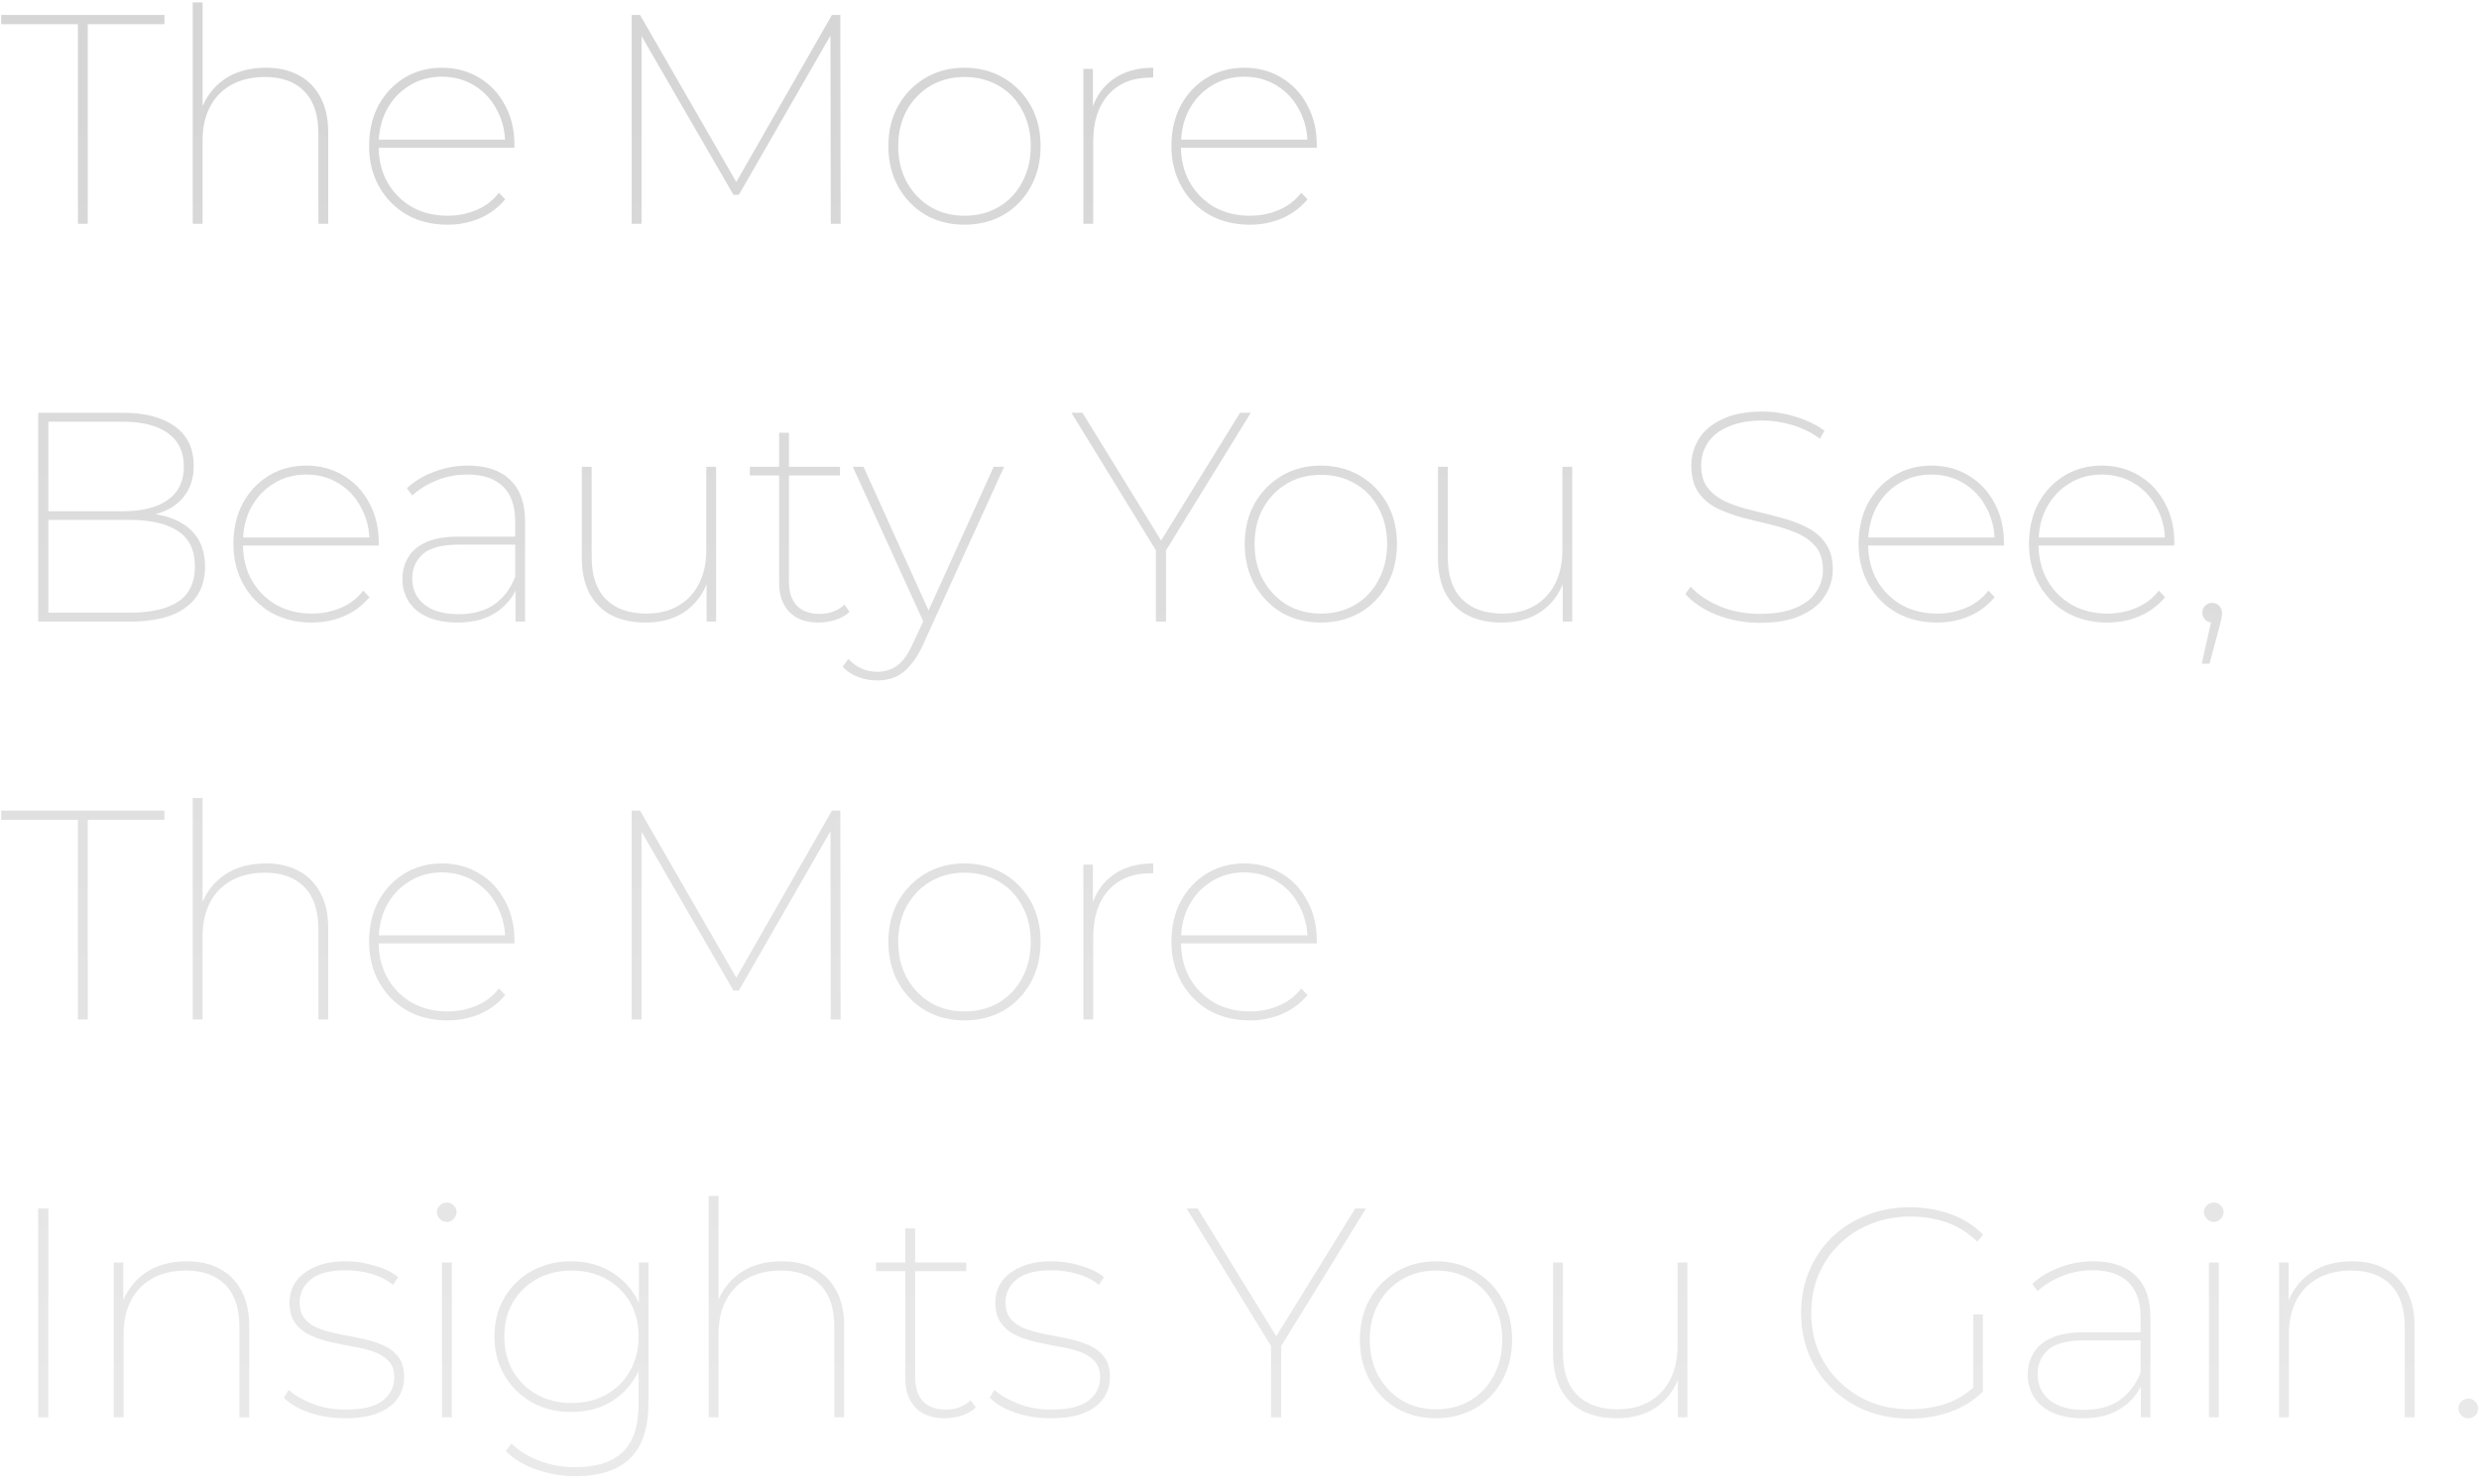 <svg width="299" height="179" viewBox="0 0 299 179" fill="none" xmlns="http://www.w3.org/2000/svg">
<path opacity="0.16" d="M9.396 27V2.916H0.144V1.8H19.836V2.916H10.584V27H9.396ZM32.065 8.172C33.601 8.172 34.921 8.472 36.025 9.072C37.153 9.672 38.029 10.56 38.653 11.736C39.277 12.888 39.589 14.316 39.589 16.02V27H38.401V16.092C38.401 13.86 37.837 12.168 36.709 11.016C35.581 9.864 33.997 9.288 31.957 9.288C30.397 9.288 29.053 9.6 27.925 10.224C26.797 10.848 25.933 11.736 25.333 12.888C24.733 14.04 24.433 15.384 24.433 16.92V27H23.245V0.288H24.433V13.572L24.253 13.248C24.829 11.688 25.777 10.452 27.097 9.54C28.441 8.628 30.097 8.172 32.065 8.172ZM53.986 27.108C52.138 27.108 50.506 26.712 49.09 25.92C47.674 25.104 46.558 23.976 45.742 22.536C44.926 21.096 44.518 19.464 44.518 17.64C44.518 15.792 44.89 14.16 45.634 12.744C46.402 11.328 47.446 10.212 48.766 9.396C50.11 8.58 51.622 8.172 53.302 8.172C54.958 8.172 56.446 8.568 57.766 9.36C59.11 10.152 60.154 11.256 60.898 12.672C61.666 14.064 62.05 15.672 62.05 17.496C62.05 17.544 62.05 17.604 62.05 17.676C62.05 17.724 62.05 17.772 62.05 17.82H45.31V16.848H61.402L60.934 17.424C60.934 15.864 60.598 14.472 59.926 13.248C59.278 12 58.378 11.028 57.226 10.332C56.074 9.612 54.766 9.252 53.302 9.252C51.838 9.252 50.53 9.612 49.378 10.332C48.226 11.028 47.314 12 46.642 13.248C45.994 14.472 45.67 15.876 45.67 17.46V17.676C45.67 19.308 46.03 20.76 46.75 22.032C47.47 23.28 48.454 24.264 49.702 24.984C50.95 25.68 52.378 26.028 53.986 26.028C55.21 26.028 56.362 25.8 57.442 25.344C58.546 24.888 59.458 24.192 60.178 23.256L60.934 24.048C60.094 25.056 59.062 25.824 57.838 26.352C56.638 26.856 55.354 27.108 53.986 27.108ZM76.189 27V1.8H77.197L89.077 22.428H88.537L100.345 1.8H101.353L101.389 27H100.201L100.165 3.6H100.561L89.113 23.508H88.465L76.945 3.6H77.377V27H76.189ZM116.331 27.108C114.579 27.108 113.007 26.712 111.615 25.92C110.247 25.104 109.155 23.976 108.339 22.536C107.547 21.096 107.151 19.464 107.151 17.64C107.151 15.792 107.547 14.16 108.339 12.744C109.155 11.328 110.247 10.212 111.615 9.396C113.007 8.58 114.579 8.172 116.331 8.172C118.083 8.172 119.655 8.58 121.047 9.396C122.439 10.212 123.531 11.328 124.323 12.744C125.115 14.16 125.511 15.792 125.511 17.64C125.511 19.464 125.115 21.096 124.323 22.536C123.531 23.976 122.439 25.104 121.047 25.92C119.655 26.712 118.083 27.108 116.331 27.108ZM116.331 26.028C117.867 26.028 119.235 25.68 120.435 24.984C121.659 24.264 122.607 23.268 123.279 21.996C123.975 20.724 124.323 19.272 124.323 17.64C124.323 15.984 123.975 14.532 123.279 13.284C122.607 12.012 121.659 11.028 120.435 10.332C119.235 9.636 117.867 9.288 116.331 9.288C114.819 9.288 113.463 9.636 112.263 10.332C111.063 11.028 110.103 12.012 109.383 13.284C108.687 14.532 108.339 15.984 108.339 17.64C108.339 19.272 108.687 20.724 109.383 21.996C110.103 23.268 111.063 24.264 112.263 24.984C113.463 25.68 114.819 26.028 116.331 26.028ZM130.668 27V8.316H131.82V13.464L131.712 13.14C132.216 11.58 133.092 10.368 134.34 9.504C135.612 8.616 137.196 8.172 139.092 8.172V9.36C139.044 9.36 138.984 9.36 138.912 9.36C138.864 9.36 138.816 9.36 138.768 9.36C136.608 9.36 134.916 10.044 133.692 11.412C132.468 12.78 131.856 14.664 131.856 17.064V27H130.668ZM150.757 27.108C148.909 27.108 147.277 26.712 145.861 25.92C144.445 25.104 143.329 23.976 142.513 22.536C141.697 21.096 141.289 19.464 141.289 17.64C141.289 15.792 141.661 14.16 142.405 12.744C143.173 11.328 144.217 10.212 145.537 9.396C146.881 8.58 148.393 8.172 150.073 8.172C151.729 8.172 153.217 8.568 154.537 9.36C155.881 10.152 156.925 11.256 157.669 12.672C158.437 14.064 158.821 15.672 158.821 17.496C158.821 17.544 158.821 17.604 158.821 17.676C158.821 17.724 158.821 17.772 158.821 17.82H142.081V16.848H158.173L157.705 17.424C157.705 15.864 157.369 14.472 156.697 13.248C156.049 12 155.149 11.028 153.997 10.332C152.845 9.612 151.537 9.252 150.073 9.252C148.609 9.252 147.301 9.612 146.149 10.332C144.997 11.028 144.085 12 143.413 13.248C142.765 14.472 142.441 15.876 142.441 17.46V17.676C142.441 19.308 142.801 20.76 143.521 22.032C144.241 23.28 145.225 24.264 146.473 24.984C147.721 25.68 149.149 26.028 150.757 26.028C151.981 26.028 153.133 25.8 154.213 25.344C155.317 24.888 156.229 24.192 156.949 23.256L157.705 24.048C156.865 25.056 155.833 25.824 154.609 26.352C153.409 26.856 152.125 27.108 150.757 27.108ZM4.608 75V49.8H14.832C17.472 49.8 19.548 50.34 21.06 51.42C22.596 52.5 23.364 54.096 23.364 56.208C23.364 57.576 23.028 58.728 22.356 59.664C21.708 60.6 20.796 61.296 19.62 61.752C18.468 62.208 17.136 62.436 15.624 62.436L16.236 61.86C18.108 61.86 19.668 62.112 20.916 62.616C22.164 63.12 23.112 63.852 23.76 64.812C24.408 65.772 24.732 66.96 24.732 68.376C24.732 70.488 23.964 72.12 22.428 73.272C20.916 74.424 18.624 75 15.552 75H4.608ZM5.832 73.92H15.624C18.192 73.92 20.148 73.476 21.492 72.588C22.836 71.676 23.508 70.26 23.508 68.34C23.508 66.396 22.836 64.98 21.492 64.092C20.148 63.18 18.192 62.724 15.624 62.724H5.616V61.68H14.868C17.172 61.68 18.96 61.224 20.232 60.312C21.528 59.4 22.176 58.056 22.176 56.28C22.176 54.504 21.528 53.16 20.232 52.248C18.96 51.336 17.172 50.88 14.868 50.88H5.832V73.92ZM37.62 75.108C35.772 75.108 34.14 74.712 32.724 73.92C31.308 73.104 30.192 71.976 29.376 70.536C28.56 69.096 28.152 67.464 28.152 65.64C28.152 63.792 28.524 62.16 29.268 60.744C30.036 59.328 31.08 58.212 32.4 57.396C33.744 56.58 35.256 56.172 36.936 56.172C38.592 56.172 40.08 56.568 41.4 57.36C42.744 58.152 43.788 59.256 44.532 60.672C45.3 62.064 45.684 63.672 45.684 65.496C45.684 65.544 45.684 65.604 45.684 65.676C45.684 65.724 45.684 65.772 45.684 65.82H28.944V64.848H45.036L44.568 65.424C44.568 63.864 44.232 62.472 43.56 61.248C42.912 60 42.012 59.028 40.86 58.332C39.708 57.612 38.4 57.252 36.936 57.252C35.472 57.252 34.164 57.612 33.012 58.332C31.86 59.028 30.948 60 30.276 61.248C29.628 62.472 29.304 63.876 29.304 65.46V65.676C29.304 67.308 29.664 68.76 30.384 70.032C31.104 71.28 32.088 72.264 33.336 72.984C34.584 73.68 36.012 74.028 37.62 74.028C38.844 74.028 39.996 73.8 41.076 73.344C42.18 72.888 43.092 72.192 43.812 71.256L44.568 72.048C43.728 73.056 42.696 73.824 41.472 74.352C40.272 74.856 38.988 75.108 37.62 75.108ZM62.178 75V70.644L62.142 69.996V62.904C62.142 61.056 61.65 59.652 60.666 58.692C59.682 57.732 58.254 57.252 56.382 57.252C55.014 57.252 53.766 57.492 52.638 57.972C51.51 58.428 50.538 59.028 49.722 59.772L49.074 58.908C49.962 58.068 51.054 57.408 52.35 56.928C53.646 56.424 55.002 56.172 56.418 56.172C58.65 56.172 60.354 56.748 61.53 57.9C62.73 59.028 63.33 60.696 63.33 62.904V75H62.178ZM55.23 75.108C53.814 75.108 52.602 74.892 51.594 74.46C50.61 74.028 49.854 73.416 49.326 72.624C48.798 71.808 48.534 70.884 48.534 69.852C48.534 68.94 48.75 68.1 49.182 67.332C49.614 66.54 50.322 65.916 51.306 65.46C52.314 64.98 53.658 64.74 55.338 64.74H62.574V65.712H55.338C53.298 65.712 51.846 66.096 50.982 66.864C50.142 67.632 49.722 68.604 49.722 69.78C49.722 71.1 50.214 72.156 51.198 72.948C52.182 73.716 53.55 74.1 55.302 74.1C57.03 74.1 58.458 73.716 59.586 72.948C60.714 72.156 61.566 71.04 62.142 69.6L62.538 70.392C62.058 71.808 61.194 72.948 59.946 73.812C58.698 74.676 57.126 75.108 55.23 75.108ZM77.915 75.108C76.307 75.108 74.927 74.82 73.775 74.244C72.623 73.644 71.735 72.768 71.111 71.616C70.487 70.44 70.175 69 70.175 67.296V56.316H71.363V67.224C71.363 69.456 71.939 71.148 73.091 72.3C74.243 73.452 75.863 74.028 77.951 74.028C79.439 74.028 80.723 73.716 81.803 73.092C82.907 72.444 83.747 71.544 84.323 70.392C84.899 69.24 85.187 67.908 85.187 66.396V56.316H86.375V75H85.223V69.78L85.367 70.104C84.839 71.64 83.927 72.864 82.631 73.776C81.335 74.664 79.763 75.108 77.915 75.108ZM98.723 75.108C97.187 75.108 96.011 74.676 95.195 73.812C94.379 72.948 93.971 71.784 93.971 70.32V52.212H95.159V70.14C95.159 71.412 95.471 72.384 96.095 73.056C96.719 73.728 97.631 74.064 98.831 74.064C100.055 74.064 101.063 73.692 101.855 72.948L102.467 73.812C102.011 74.244 101.447 74.568 100.775 74.784C100.103 75 99.419 75.108 98.723 75.108ZM90.443 57.36V56.316H101.315V57.36H90.443ZM105.809 82.092C104.969 82.092 104.189 81.948 103.469 81.66C102.749 81.396 102.137 80.988 101.633 80.436L102.317 79.5C102.821 80.028 103.349 80.412 103.901 80.652C104.453 80.916 105.089 81.048 105.809 81.048C106.721 81.048 107.525 80.796 108.221 80.292C108.917 79.788 109.565 78.864 110.165 77.52L111.533 74.568L111.713 74.28L119.849 56.316H121.109L111.317 77.808C110.837 78.864 110.309 79.704 109.733 80.328C109.181 80.976 108.581 81.432 107.933 81.696C107.285 81.96 106.577 82.092 105.809 82.092ZM111.569 75.432L102.857 56.316H104.153L112.253 74.208L111.569 75.432ZM139.416 75V66.036L139.704 66.864L129.228 49.8H130.56L140.352 65.712H139.74L149.568 49.8H150.864L140.352 66.864L140.64 66.036V75H139.416ZM159.312 75.108C157.56 75.108 155.988 74.712 154.596 73.92C153.228 73.104 152.136 71.976 151.32 70.536C150.528 69.096 150.132 67.464 150.132 65.64C150.132 63.792 150.528 62.16 151.32 60.744C152.136 59.328 153.228 58.212 154.596 57.396C155.988 56.58 157.56 56.172 159.312 56.172C161.064 56.172 162.636 56.58 164.028 57.396C165.42 58.212 166.512 59.328 167.304 60.744C168.096 62.16 168.492 63.792 168.492 65.64C168.492 67.464 168.096 69.096 167.304 70.536C166.512 71.976 165.42 73.104 164.028 73.92C162.636 74.712 161.064 75.108 159.312 75.108ZM159.312 74.028C160.848 74.028 162.216 73.68 163.416 72.984C164.64 72.264 165.588 71.268 166.26 69.996C166.956 68.724 167.304 67.272 167.304 65.64C167.304 63.984 166.956 62.532 166.26 61.284C165.588 60.012 164.64 59.028 163.416 58.332C162.216 57.636 160.848 57.288 159.312 57.288C157.8 57.288 156.444 57.636 155.244 58.332C154.044 59.028 153.084 60.012 152.364 61.284C151.668 62.532 151.32 63.984 151.32 65.64C151.32 67.272 151.668 68.724 152.364 69.996C153.084 71.268 154.044 72.264 155.244 72.984C156.444 73.68 157.8 74.028 159.312 74.028ZM181.173 75.108C179.565 75.108 178.185 74.82 177.033 74.244C175.881 73.644 174.993 72.768 174.369 71.616C173.745 70.44 173.433 69 173.433 67.296V56.316H174.621V67.224C174.621 69.456 175.197 71.148 176.349 72.3C177.501 73.452 179.121 74.028 181.209 74.028C182.697 74.028 183.981 73.716 185.061 73.092C186.165 72.444 187.005 71.544 187.581 70.392C188.157 69.24 188.445 67.908 188.445 66.396V56.316H189.633V75H188.481V69.78L188.625 70.104C188.097 71.64 187.185 72.864 185.889 73.776C184.593 74.664 183.021 75.108 181.173 75.108ZM212.275 75.144C210.427 75.144 208.675 74.82 207.019 74.172C205.387 73.5 204.139 72.66 203.275 71.652L203.923 70.788C204.739 71.7 205.891 72.48 207.379 73.128C208.891 73.752 210.511 74.064 212.239 74.064C213.991 74.064 215.431 73.824 216.559 73.344C217.687 72.864 218.515 72.228 219.043 71.436C219.595 70.62 219.871 69.72 219.871 68.736C219.871 67.584 219.583 66.66 219.007 65.964C218.431 65.268 217.663 64.716 216.703 64.308C215.767 63.9 214.735 63.564 213.607 63.3C212.503 63.036 211.375 62.76 210.223 62.472C209.095 62.16 208.051 61.776 207.091 61.32C206.155 60.84 205.399 60.192 204.823 59.376C204.271 58.536 203.995 57.456 203.995 56.136C203.995 55.008 204.295 53.952 204.895 52.968C205.495 51.984 206.431 51.192 207.703 50.592C208.975 49.968 210.607 49.656 212.599 49.656C213.967 49.656 215.311 49.872 216.631 50.304C217.975 50.712 219.115 51.264 220.051 51.96L219.511 52.932C218.503 52.188 217.387 51.636 216.163 51.276C214.939 50.916 213.763 50.736 212.635 50.736C210.955 50.736 209.551 50.988 208.423 51.492C207.319 51.972 206.503 52.62 205.975 53.436C205.447 54.252 205.183 55.152 205.183 56.136C205.183 57.312 205.471 58.248 206.047 58.944C206.623 59.64 207.379 60.192 208.315 60.6C209.275 61.008 210.319 61.344 211.447 61.608C212.575 61.872 213.703 62.16 214.831 62.472C215.959 62.76 216.991 63.144 217.927 63.624C218.887 64.104 219.643 64.752 220.195 65.568C220.771 66.36 221.059 67.404 221.059 68.7C221.059 69.828 220.747 70.884 220.123 71.868C219.523 72.852 218.563 73.644 217.243 74.244C215.947 74.844 214.291 75.144 212.275 75.144ZM233.641 75.108C231.793 75.108 230.161 74.712 228.745 73.92C227.329 73.104 226.213 71.976 225.397 70.536C224.581 69.096 224.173 67.464 224.173 65.64C224.173 63.792 224.545 62.16 225.289 60.744C226.057 59.328 227.101 58.212 228.421 57.396C229.765 56.58 231.277 56.172 232.957 56.172C234.613 56.172 236.101 56.568 237.421 57.36C238.765 58.152 239.809 59.256 240.553 60.672C241.321 62.064 241.705 63.672 241.705 65.496C241.705 65.544 241.705 65.604 241.705 65.676C241.705 65.724 241.705 65.772 241.705 65.82H224.965V64.848H241.057L240.589 65.424C240.589 63.864 240.253 62.472 239.581 61.248C238.933 60 238.033 59.028 236.881 58.332C235.729 57.612 234.421 57.252 232.957 57.252C231.493 57.252 230.185 57.612 229.033 58.332C227.881 59.028 226.969 60 226.297 61.248C225.649 62.472 225.325 63.876 225.325 65.46V65.676C225.325 67.308 225.685 68.76 226.405 70.032C227.125 71.28 228.109 72.264 229.357 72.984C230.605 73.68 232.033 74.028 233.641 74.028C234.865 74.028 236.017 73.8 237.097 73.344C238.201 72.888 239.113 72.192 239.833 71.256L240.589 72.048C239.749 73.056 238.717 73.824 237.493 74.352C236.293 74.856 235.009 75.108 233.641 75.108ZM254.191 75.108C252.343 75.108 250.711 74.712 249.295 73.92C247.879 73.104 246.763 71.976 245.947 70.536C245.131 69.096 244.723 67.464 244.723 65.64C244.723 63.792 245.095 62.16 245.839 60.744C246.607 59.328 247.651 58.212 248.971 57.396C250.315 56.58 251.827 56.172 253.507 56.172C255.163 56.172 256.651 56.568 257.971 57.36C259.315 58.152 260.359 59.256 261.103 60.672C261.871 62.064 262.255 63.672 262.255 65.496C262.255 65.544 262.255 65.604 262.255 65.676C262.255 65.724 262.255 65.772 262.255 65.82H245.515V64.848H261.607L261.139 65.424C261.139 63.864 260.803 62.472 260.131 61.248C259.483 60 258.583 59.028 257.431 58.332C256.279 57.612 254.971 57.252 253.507 57.252C252.043 57.252 250.735 57.612 249.583 58.332C248.431 59.028 247.519 60 246.847 61.248C246.199 62.472 245.875 63.876 245.875 65.46V65.676C245.875 67.308 246.235 68.76 246.955 70.032C247.675 71.28 248.659 72.264 249.907 72.984C251.155 73.68 252.583 74.028 254.191 74.028C255.415 74.028 256.567 73.8 257.647 73.344C258.751 72.888 259.663 72.192 260.383 71.256L261.139 72.048C260.299 73.056 259.267 73.824 258.043 74.352C256.843 74.856 255.559 75.108 254.191 75.108ZM265.56 80.076L266.82 74.424L266.892 75.108C266.532 75.108 266.232 75 265.992 74.784C265.752 74.544 265.632 74.256 265.632 73.92C265.632 73.584 265.74 73.308 265.956 73.092C266.196 72.852 266.484 72.732 266.82 72.732C267.18 72.732 267.468 72.864 267.684 73.128C267.9 73.368 268.008 73.632 268.008 73.92C268.008 74.064 267.996 74.208 267.972 74.352C267.948 74.496 267.924 74.628 267.9 74.748C267.876 74.868 267.84 75.036 267.792 75.252L266.496 80.076H265.56ZM9.396 123V98.916H0.144V97.8H19.836V98.916H10.584V123H9.396ZM32.065 104.172C33.601 104.172 34.921 104.472 36.025 105.072C37.153 105.672 38.029 106.56 38.653 107.736C39.277 108.888 39.589 110.316 39.589 112.02V123H38.401V112.092C38.401 109.86 37.837 108.168 36.709 107.016C35.581 105.864 33.997 105.288 31.957 105.288C30.397 105.288 29.053 105.6 27.925 106.224C26.797 106.848 25.933 107.736 25.333 108.888C24.733 110.04 24.433 111.384 24.433 112.92V123H23.245V96.288H24.433V109.572L24.253 109.248C24.829 107.688 25.777 106.452 27.097 105.54C28.441 104.628 30.097 104.172 32.065 104.172ZM53.986 123.108C52.138 123.108 50.506 122.712 49.09 121.92C47.674 121.104 46.558 119.976 45.742 118.536C44.926 117.096 44.518 115.464 44.518 113.64C44.518 111.792 44.89 110.16 45.634 108.744C46.402 107.328 47.446 106.212 48.766 105.396C50.11 104.58 51.622 104.172 53.302 104.172C54.958 104.172 56.446 104.568 57.766 105.36C59.11 106.152 60.154 107.256 60.898 108.672C61.666 110.064 62.05 111.672 62.05 113.496C62.05 113.544 62.05 113.604 62.05 113.676C62.05 113.724 62.05 113.772 62.05 113.82H45.31V112.848H61.402L60.934 113.424C60.934 111.864 60.598 110.472 59.926 109.248C59.278 108 58.378 107.028 57.226 106.332C56.074 105.612 54.766 105.252 53.302 105.252C51.838 105.252 50.53 105.612 49.378 106.332C48.226 107.028 47.314 108 46.642 109.248C45.994 110.472 45.67 111.876 45.67 113.46V113.676C45.67 115.308 46.03 116.76 46.75 118.032C47.47 119.28 48.454 120.264 49.702 120.984C50.95 121.68 52.378 122.028 53.986 122.028C55.21 122.028 56.362 121.8 57.442 121.344C58.546 120.888 59.458 120.192 60.178 119.256L60.934 120.048C60.094 121.056 59.062 121.824 57.838 122.352C56.638 122.856 55.354 123.108 53.986 123.108ZM76.189 123V97.8H77.197L89.077 118.428H88.537L100.345 97.8H101.353L101.389 123H100.201L100.165 99.6H100.561L89.113 119.508H88.465L76.945 99.6H77.377V123H76.189ZM116.331 123.108C114.579 123.108 113.007 122.712 111.615 121.92C110.247 121.104 109.155 119.976 108.339 118.536C107.547 117.096 107.151 115.464 107.151 113.64C107.151 111.792 107.547 110.16 108.339 108.744C109.155 107.328 110.247 106.212 111.615 105.396C113.007 104.58 114.579 104.172 116.331 104.172C118.083 104.172 119.655 104.58 121.047 105.396C122.439 106.212 123.531 107.328 124.323 108.744C125.115 110.16 125.511 111.792 125.511 113.64C125.511 115.464 125.115 117.096 124.323 118.536C123.531 119.976 122.439 121.104 121.047 121.92C119.655 122.712 118.083 123.108 116.331 123.108ZM116.331 122.028C117.867 122.028 119.235 121.68 120.435 120.984C121.659 120.264 122.607 119.268 123.279 117.996C123.975 116.724 124.323 115.272 124.323 113.64C124.323 111.984 123.975 110.532 123.279 109.284C122.607 108.012 121.659 107.028 120.435 106.332C119.235 105.636 117.867 105.288 116.331 105.288C114.819 105.288 113.463 105.636 112.263 106.332C111.063 107.028 110.103 108.012 109.383 109.284C108.687 110.532 108.339 111.984 108.339 113.64C108.339 115.272 108.687 116.724 109.383 117.996C110.103 119.268 111.063 120.264 112.263 120.984C113.463 121.68 114.819 122.028 116.331 122.028ZM130.668 123V104.316H131.82V109.464L131.712 109.14C132.216 107.58 133.092 106.368 134.34 105.504C135.612 104.616 137.196 104.172 139.092 104.172V105.36C139.044 105.36 138.984 105.36 138.912 105.36C138.864 105.36 138.816 105.36 138.768 105.36C136.608 105.36 134.916 106.044 133.692 107.412C132.468 108.78 131.856 110.664 131.856 113.064V123H130.668ZM150.757 123.108C148.909 123.108 147.277 122.712 145.861 121.92C144.445 121.104 143.329 119.976 142.513 118.536C141.697 117.096 141.289 115.464 141.289 113.64C141.289 111.792 141.661 110.16 142.405 108.744C143.173 107.328 144.217 106.212 145.537 105.396C146.881 104.58 148.393 104.172 150.073 104.172C151.729 104.172 153.217 104.568 154.537 105.36C155.881 106.152 156.925 107.256 157.669 108.672C158.437 110.064 158.821 111.672 158.821 113.496C158.821 113.544 158.821 113.604 158.821 113.676C158.821 113.724 158.821 113.772 158.821 113.82H142.081V112.848H158.173L157.705 113.424C157.705 111.864 157.369 110.472 156.697 109.248C156.049 108 155.149 107.028 153.997 106.332C152.845 105.612 151.537 105.252 150.073 105.252C148.609 105.252 147.301 105.612 146.149 106.332C144.997 107.028 144.085 108 143.413 109.248C142.765 110.472 142.441 111.876 142.441 113.46V113.676C142.441 115.308 142.801 116.76 143.521 118.032C144.241 119.28 145.225 120.264 146.473 120.984C147.721 121.68 149.149 122.028 150.757 122.028C151.981 122.028 153.133 121.8 154.213 121.344C155.317 120.888 156.229 120.192 156.949 119.256L157.705 120.048C156.865 121.056 155.833 121.824 154.609 122.352C153.409 122.856 152.125 123.108 150.757 123.108ZM4.608 171V145.8H5.832V171H4.608ZM22.537 152.172C24.073 152.172 25.393 152.472 26.497 153.072C27.625 153.672 28.501 154.56 29.125 155.736C29.749 156.888 30.061 158.316 30.061 160.02V171H28.873V160.092C28.873 157.86 28.309 156.168 27.181 155.016C26.053 153.864 24.469 153.288 22.429 153.288C20.869 153.288 19.525 153.6 18.397 154.224C17.269 154.848 16.405 155.736 15.805 156.888C15.205 158.04 14.905 159.384 14.905 160.92V171H13.717V152.316H14.869V157.572L14.725 157.248C15.301 155.688 16.249 154.452 17.569 153.54C18.913 152.628 20.569 152.172 22.537 152.172ZM41.615 171.108C40.079 171.108 38.639 170.88 37.295 170.424C35.951 169.944 34.931 169.344 34.235 168.624L34.811 167.688C35.507 168.312 36.455 168.864 37.655 169.344C38.855 169.824 40.187 170.064 41.651 170.064C43.739 170.064 45.239 169.704 46.151 168.984C47.087 168.264 47.555 167.328 47.555 166.176C47.555 165.336 47.327 164.676 46.871 164.196C46.415 163.716 45.815 163.344 45.071 163.08C44.327 162.816 43.499 162.612 42.587 162.468C41.699 162.3 40.799 162.12 39.887 161.928C38.975 161.712 38.147 161.436 37.403 161.1C36.659 160.74 36.059 160.248 35.603 159.624C35.147 159 34.919 158.172 34.919 157.14C34.919 156.252 35.159 155.436 35.639 154.692C36.143 153.948 36.899 153.348 37.907 152.892C38.915 152.412 40.199 152.172 41.759 152.172C42.911 152.172 44.063 152.352 45.215 152.712C46.391 153.048 47.327 153.504 48.023 154.08L47.411 155.016C46.667 154.416 45.791 153.972 44.783 153.684C43.799 153.396 42.779 153.252 41.723 153.252C39.779 153.252 38.363 153.624 37.475 154.368C36.587 155.112 36.143 156.024 36.143 157.104C36.143 157.968 36.371 158.664 36.827 159.192C37.283 159.696 37.883 160.08 38.627 160.344C39.371 160.608 40.187 160.824 41.075 160.992C41.987 161.16 42.887 161.34 43.775 161.532C44.687 161.724 45.515 161.988 46.259 162.324C47.003 162.66 47.603 163.128 48.059 163.728C48.515 164.328 48.743 165.144 48.743 166.176C48.743 167.136 48.467 168 47.915 168.768C47.387 169.512 46.595 170.088 45.539 170.496C44.507 170.904 43.199 171.108 41.615 171.108ZM53.305 171V152.316H54.493V171H53.305ZM53.881 147.42C53.569 147.42 53.293 147.3 53.053 147.06C52.813 146.82 52.693 146.556 52.693 146.268C52.693 145.932 52.813 145.656 53.053 145.44C53.293 145.2 53.569 145.08 53.881 145.08C54.217 145.08 54.493 145.2 54.709 145.44C54.949 145.656 55.069 145.92 55.069 146.232C55.069 146.544 54.949 146.82 54.709 147.06C54.493 147.3 54.217 147.42 53.881 147.42ZM69.392 178.092C67.713 178.092 66.117 177.816 64.605 177.264C63.117 176.736 61.916 176.004 61.005 175.068L61.688 174.168C62.648 175.08 63.788 175.776 65.109 176.256C66.428 176.76 67.844 177.012 69.356 177.012C71.972 177.012 73.904 176.388 75.153 175.14C76.4 173.916 77.025 171.984 77.025 169.344V163.692L77.385 161.244L77.061 158.796V152.316H78.213V169.2C78.213 172.248 77.481 174.492 76.016 175.932C74.552 177.372 72.344 178.092 69.392 178.092ZM68.888 170.352C67.136 170.352 65.564 169.968 64.172 169.2C62.781 168.408 61.676 167.328 60.861 165.96C60.044 164.592 59.636 163.02 59.636 161.244C59.636 159.468 60.044 157.896 60.861 156.528C61.676 155.16 62.781 154.092 64.172 153.324C65.564 152.556 67.136 152.172 68.888 152.172C70.617 152.172 72.153 152.556 73.496 153.324C74.841 154.068 75.909 155.124 76.701 156.492C77.493 157.836 77.888 159.42 77.888 161.244C77.888 163.068 77.493 164.664 76.701 166.032C75.909 167.4 74.841 168.468 73.496 169.236C72.153 169.98 70.617 170.352 68.888 170.352ZM68.924 169.272C70.508 169.272 71.9 168.936 73.1 168.264C74.325 167.592 75.284 166.644 75.981 165.42C76.677 164.196 77.025 162.804 77.025 161.244C77.025 159.66 76.677 158.28 75.981 157.104C75.284 155.904 74.325 154.968 73.1 154.296C71.9 153.624 70.508 153.288 68.924 153.288C67.388 153.288 66.008 153.624 64.784 154.296C63.56 154.968 62.589 155.904 61.868 157.104C61.172 158.28 60.825 159.66 60.825 161.244C60.825 162.804 61.172 164.196 61.868 165.42C62.589 166.644 63.56 167.592 64.784 168.264C66.008 168.936 67.388 169.272 68.924 169.272ZM94.294 152.172C95.83 152.172 97.15 152.472 98.254 153.072C99.382 153.672 100.258 154.56 100.882 155.736C101.506 156.888 101.818 158.316 101.818 160.02V171H100.63V160.092C100.63 157.86 100.066 156.168 98.938 155.016C97.81 153.864 96.226 153.288 94.186 153.288C92.626 153.288 91.282 153.6 90.154 154.224C89.026 154.848 88.162 155.736 87.562 156.888C86.962 158.04 86.662 159.384 86.662 160.92V171H85.474V144.288H86.662V157.572L86.482 157.248C87.058 155.688 88.006 154.452 89.326 153.54C90.67 152.628 92.326 152.172 94.294 152.172ZM113.947 171.108C112.411 171.108 111.235 170.676 110.419 169.812C109.603 168.948 109.195 167.784 109.195 166.32V148.212H110.383V166.14C110.383 167.412 110.695 168.384 111.319 169.056C111.943 169.728 112.855 170.064 114.055 170.064C115.279 170.064 116.287 169.692 117.079 168.948L117.691 169.812C117.235 170.244 116.671 170.568 115.999 170.784C115.327 171 114.643 171.108 113.947 171.108ZM105.667 153.36V152.316H116.539V153.36H105.667ZM126.749 171.108C125.213 171.108 123.773 170.88 122.429 170.424C121.085 169.944 120.065 169.344 119.369 168.624L119.945 167.688C120.641 168.312 121.589 168.864 122.789 169.344C123.989 169.824 125.321 170.064 126.785 170.064C128.873 170.064 130.373 169.704 131.285 168.984C132.221 168.264 132.689 167.328 132.689 166.176C132.689 165.336 132.461 164.676 132.005 164.196C131.549 163.716 130.949 163.344 130.205 163.08C129.461 162.816 128.633 162.612 127.721 162.468C126.833 162.3 125.933 162.12 125.021 161.928C124.109 161.712 123.281 161.436 122.537 161.1C121.793 160.74 121.193 160.248 120.737 159.624C120.281 159 120.053 158.172 120.053 157.14C120.053 156.252 120.293 155.436 120.773 154.692C121.277 153.948 122.033 153.348 123.041 152.892C124.049 152.412 125.333 152.172 126.893 152.172C128.045 152.172 129.197 152.352 130.349 152.712C131.525 153.048 132.461 153.504 133.157 154.08L132.545 155.016C131.801 154.416 130.925 153.972 129.917 153.684C128.933 153.396 127.913 153.252 126.857 153.252C124.913 153.252 123.497 153.624 122.609 154.368C121.721 155.112 121.277 156.024 121.277 157.104C121.277 157.968 121.505 158.664 121.961 159.192C122.417 159.696 123.017 160.08 123.761 160.344C124.505 160.608 125.321 160.824 126.209 160.992C127.121 161.16 128.021 161.34 128.909 161.532C129.821 161.724 130.649 161.988 131.393 162.324C132.137 162.66 132.737 163.128 133.193 163.728C133.649 164.328 133.877 165.144 133.877 166.176C133.877 167.136 133.601 168 133.049 168.768C132.521 169.512 131.729 170.088 130.673 170.496C129.641 170.904 128.333 171.108 126.749 171.108ZM153.305 171V162.036L153.593 162.864L143.117 145.8H144.449L154.241 161.712H153.629L163.457 145.8H164.753L154.241 162.864L154.529 162.036V171H153.305ZM173.2 171.108C171.448 171.108 169.876 170.712 168.484 169.92C167.116 169.104 166.024 167.976 165.208 166.536C164.416 165.096 164.02 163.464 164.02 161.64C164.02 159.792 164.416 158.16 165.208 156.744C166.024 155.328 167.116 154.212 168.484 153.396C169.876 152.58 171.448 152.172 173.2 152.172C174.952 152.172 176.524 152.58 177.916 153.396C179.308 154.212 180.4 155.328 181.192 156.744C181.984 158.16 182.38 159.792 182.38 161.64C182.38 163.464 181.984 165.096 181.192 166.536C180.4 167.976 179.308 169.104 177.916 169.92C176.524 170.712 174.952 171.108 173.2 171.108ZM173.2 170.028C174.736 170.028 176.104 169.68 177.304 168.984C178.528 168.264 179.476 167.268 180.148 165.996C180.844 164.724 181.192 163.272 181.192 161.64C181.192 159.984 180.844 158.532 180.148 157.284C179.476 156.012 178.528 155.028 177.304 154.332C176.104 153.636 174.736 153.288 173.2 153.288C171.688 153.288 170.332 153.636 169.132 154.332C167.932 155.028 166.972 156.012 166.252 157.284C165.556 158.532 165.208 159.984 165.208 161.64C165.208 163.272 165.556 164.724 166.252 165.996C166.972 167.268 167.932 168.264 169.132 168.984C170.332 169.68 171.688 170.028 173.2 170.028ZM195.061 171.108C193.453 171.108 192.073 170.82 190.921 170.244C189.769 169.644 188.881 168.768 188.257 167.616C187.633 166.44 187.321 165 187.321 163.296V152.316H188.509V163.224C188.509 165.456 189.085 167.148 190.237 168.3C191.389 169.452 193.009 170.028 195.097 170.028C196.585 170.028 197.869 169.716 198.949 169.092C200.053 168.444 200.893 167.544 201.469 166.392C202.045 165.24 202.333 163.908 202.333 162.396V152.316H203.521V171H202.369V165.78L202.513 166.104C201.985 167.64 201.073 168.864 199.777 169.776C198.481 170.664 196.909 171.108 195.061 171.108ZM230.339 171.144C228.467 171.144 226.727 170.832 225.119 170.208C223.535 169.56 222.143 168.66 220.943 167.508C219.767 166.356 218.855 165.012 218.207 163.476C217.559 161.916 217.235 160.224 217.235 158.4C217.235 156.576 217.559 154.896 218.207 153.36C218.855 151.8 219.767 150.444 220.943 149.292C222.143 148.14 223.535 147.252 225.119 146.628C226.727 145.98 228.467 145.656 230.339 145.656C232.091 145.656 233.735 145.932 235.271 146.484C236.807 147.036 238.115 147.864 239.195 148.968L238.475 149.796C237.323 148.692 236.075 147.912 234.731 147.456C233.387 147 231.935 146.772 230.375 146.772C228.671 146.772 227.087 147.072 225.623 147.672C224.183 148.248 222.923 149.064 221.843 150.12C220.763 151.176 219.923 152.412 219.323 153.828C218.747 155.22 218.459 156.744 218.459 158.4C218.459 160.056 218.747 161.592 219.323 163.008C219.923 164.4 220.763 165.624 221.843 166.68C222.923 167.736 224.183 168.564 225.623 169.164C227.087 169.74 228.671 170.028 230.375 170.028C231.911 170.028 233.363 169.8 234.731 169.344C236.123 168.864 237.359 168.084 238.439 167.004L239.159 167.904C238.055 168.984 236.735 169.8 235.199 170.352C233.663 170.88 232.043 171.144 230.339 171.144ZM238.007 167.832V158.58H239.159V167.904L238.007 167.832ZM258.218 171V166.644L258.182 165.996V158.904C258.182 157.056 257.69 155.652 256.706 154.692C255.722 153.732 254.294 153.252 252.422 153.252C251.054 153.252 249.806 153.492 248.678 153.972C247.55 154.428 246.578 155.028 245.762 155.772L245.114 154.908C246.002 154.068 247.094 153.408 248.39 152.928C249.686 152.424 251.042 152.172 252.458 152.172C254.69 152.172 256.394 152.748 257.57 153.9C258.77 155.028 259.37 156.696 259.37 158.904V171H258.218ZM251.27 171.108C249.854 171.108 248.642 170.892 247.634 170.46C246.65 170.028 245.894 169.416 245.366 168.624C244.838 167.808 244.574 166.884 244.574 165.852C244.574 164.94 244.79 164.1 245.222 163.332C245.654 162.54 246.362 161.916 247.346 161.46C248.354 160.98 249.698 160.74 251.378 160.74H258.614V161.712H251.378C249.338 161.712 247.886 162.096 247.022 162.864C246.182 163.632 245.762 164.604 245.762 165.78C245.762 167.1 246.254 168.156 247.238 168.948C248.222 169.716 249.59 170.1 251.342 170.1C253.07 170.1 254.498 169.716 255.626 168.948C256.754 168.156 257.606 167.04 258.182 165.6L258.578 166.392C258.098 167.808 257.234 168.948 255.986 169.812C254.738 170.676 253.166 171.108 251.27 171.108ZM266.43 171V152.316H267.618V171H266.43ZM267.006 147.42C266.694 147.42 266.418 147.3 266.178 147.06C265.938 146.82 265.818 146.556 265.818 146.268C265.818 145.932 265.938 145.656 266.178 145.44C266.418 145.2 266.694 145.08 267.006 145.08C267.342 145.08 267.618 145.2 267.834 145.44C268.074 145.656 268.194 145.92 268.194 146.232C268.194 146.544 268.074 146.82 267.834 147.06C267.618 147.3 267.342 147.42 267.006 147.42ZM283.706 152.172C285.242 152.172 286.562 152.472 287.666 153.072C288.794 153.672 289.67 154.56 290.294 155.736C290.918 156.888 291.23 158.316 291.23 160.02V171H290.042V160.092C290.042 157.86 289.478 156.168 288.35 155.016C287.222 153.864 285.638 153.288 283.598 153.288C282.038 153.288 280.694 153.6 279.566 154.224C278.438 154.848 277.574 155.736 276.974 156.888C276.374 158.04 276.074 159.384 276.074 160.92V171H274.886V152.316H276.038V157.572L275.894 157.248C276.47 155.688 277.418 154.452 278.738 153.54C280.082 152.628 281.738 152.172 283.706 152.172ZM297.707 171.108C297.395 171.108 297.119 171 296.879 170.784C296.639 170.544 296.519 170.256 296.519 169.92C296.519 169.584 296.639 169.308 296.879 169.092C297.119 168.852 297.395 168.732 297.707 168.732C298.043 168.732 298.319 168.852 298.535 169.092C298.775 169.308 298.895 169.584 298.895 169.92C298.895 170.256 298.775 170.544 298.535 170.784C298.319 171 298.043 171.108 297.707 171.108Z" fill="url(#paint0_linear_1773_70354)"/>
<defs>
<linearGradient id="paint0_linear_1773_70354" x1="191" y1="-10" x2="191" y2="182" gradientUnits="userSpaceOnUse">
<stop offset="0.124"/>
<stop offset="1" stop-opacity="0.5"/>
</linearGradient>
</defs>
</svg>
